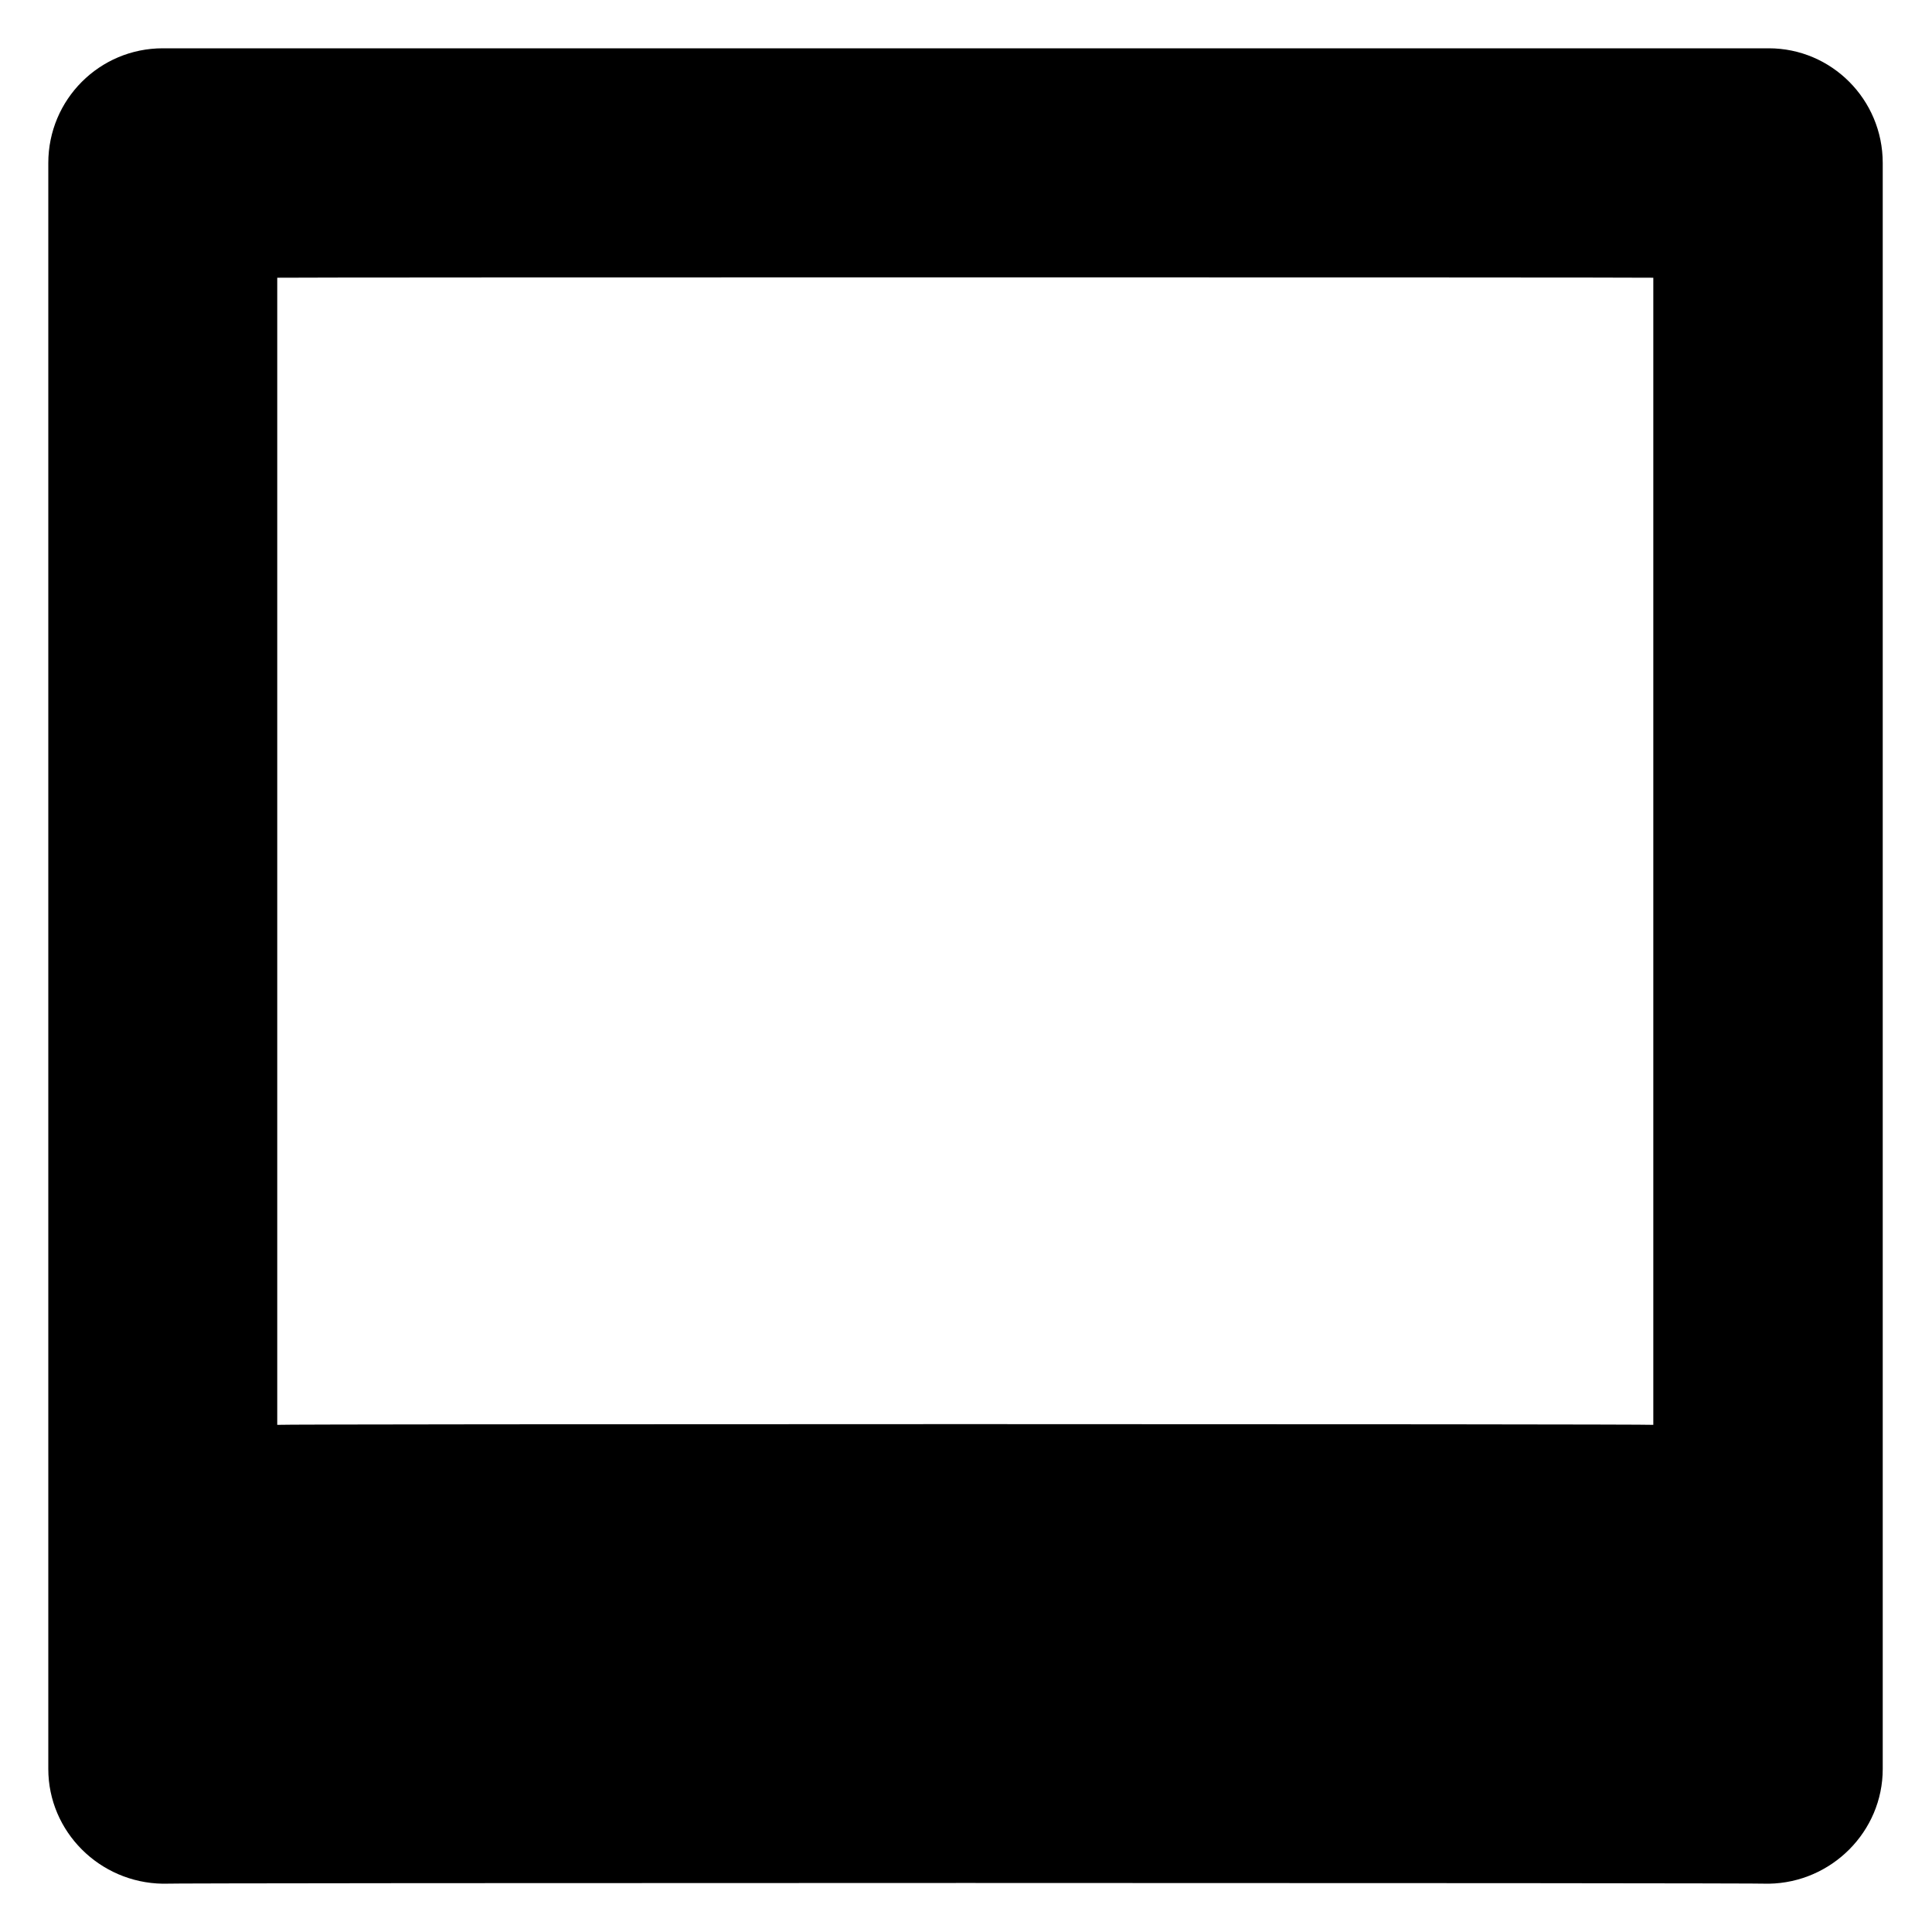 <svg xmlns="http://www.w3.org/2000/svg" version="1.1" xmlns:xlink="http://www.w3.org/1999/xlink" width="100%" height="100%" id="svgWorkerArea" viewBox="0 0 400 400" xmlns:artdraw="https://artdraw.muisca.co" style="background: white;"><defs id="defsdoc"><pattern id="patternBool" x="0" y="0" width="10" height="10" patternUnits="userSpaceOnUse" patternTransform="rotate(35)"><circle cx="5" cy="5" r="4" style="stroke: none;fill: #ff000070;"></circle></pattern></defs><g id="fileImp-156197164" class="cosito"><path id="Path_81" fill="#000000" fill-rule="evenodd" class="grouped" d="M366.2 10C366.2 10 33.7 10 33.7 10 20.6 10 10 20.6 10 33.75 10 33.7 10 366.2 10 366.25 10 379.2 20.6 389.8 33.7 390 33.7 389.8 366.2 389.8 366.2 390 379.2 389.8 389.8 379.2 389.8 366.25 389.8 366.2 389.8 33.7 389.8 33.75 389.8 20.6 379.2 10 366.2 10 366.2 10 366.2 10 366.2 10M342.3 295C342.3 294.8 57.4 294.8 57.4 295 57.4 294.8 57.4 57.4 57.4 57.5 57.4 57.4 342.3 57.4 342.3 57.5 342.3 57.4 342.3 294.8 342.3 295"></path></g></svg>